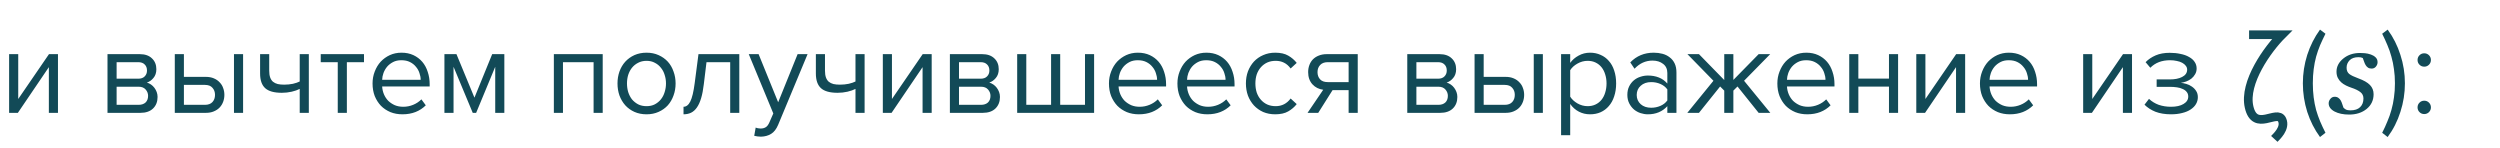 <?xml version="1.0" encoding="UTF-8"?> <svg xmlns="http://www.w3.org/2000/svg" width="288" height="17" viewBox="0 0 288 17" fill="none"> <path d="M1.05 13V6.238H2.1V11.404L5.642 6.238H6.678V13H5.628V7.736L2.058 13H1.05ZM12.384 13V6.238H16.108C16.705 6.238 17.172 6.401 17.508 6.728C17.844 7.045 18.012 7.461 18.012 7.974C18.012 8.385 17.9 8.721 17.676 8.982C17.461 9.243 17.209 9.421 16.92 9.514C17.088 9.561 17.247 9.635 17.396 9.738C17.545 9.841 17.676 9.967 17.788 10.116C17.9 10.265 17.989 10.429 18.054 10.606C18.119 10.783 18.152 10.97 18.152 11.166C18.152 11.717 17.979 12.16 17.634 12.496C17.289 12.832 16.803 13 16.178 13H12.384ZM15.968 12.076C16.304 12.076 16.57 11.987 16.766 11.81C16.962 11.623 17.06 11.367 17.06 11.04C17.06 10.769 16.967 10.527 16.78 10.312C16.593 10.097 16.323 9.99 15.968 9.99H13.434V12.076H15.968ZM15.926 9.066C16.253 9.066 16.5 8.977 16.668 8.8C16.845 8.623 16.934 8.399 16.934 8.128C16.934 7.829 16.845 7.596 16.668 7.428C16.5 7.251 16.253 7.162 15.926 7.162H13.434V9.066H15.926ZM21.186 6.238V8.856H23.72C24.065 8.856 24.369 8.912 24.63 9.024C24.901 9.136 25.125 9.29 25.302 9.486C25.489 9.673 25.624 9.892 25.708 10.144C25.801 10.387 25.848 10.648 25.848 10.928C25.848 11.208 25.801 11.474 25.708 11.726C25.615 11.978 25.479 12.197 25.302 12.384C25.125 12.571 24.901 12.72 24.63 12.832C24.369 12.944 24.065 13 23.72 13H20.136V6.238H21.186ZM21.186 9.78V12.076H23.608C23.991 12.076 24.28 11.969 24.476 11.754C24.672 11.539 24.77 11.264 24.77 10.928C24.77 10.601 24.672 10.331 24.476 10.116C24.289 9.892 24 9.78 23.608 9.78H21.186ZM26.954 13V6.238H28.004V13H26.954ZM31.013 6.238V8.142C31.013 8.459 31.05 8.721 31.125 8.926C31.199 9.131 31.307 9.295 31.447 9.416C31.596 9.537 31.778 9.626 31.993 9.682C32.207 9.729 32.455 9.752 32.735 9.752C33.089 9.752 33.425 9.719 33.743 9.654C34.06 9.579 34.321 9.491 34.527 9.388V6.238H35.577V13H34.527V10.242C34.275 10.373 33.967 10.48 33.603 10.564C33.239 10.648 32.861 10.69 32.469 10.69C31.582 10.69 30.943 10.513 30.551 10.158C30.159 9.803 29.963 9.239 29.963 8.464V6.238H31.013ZM38.909 13V7.162H36.949V6.238H41.933V7.162H39.959V13H38.909ZM46.362 13.168C45.858 13.168 45.396 13.084 44.976 12.916C44.556 12.739 44.192 12.496 43.884 12.188C43.585 11.871 43.347 11.497 43.17 11.068C43.002 10.629 42.918 10.144 42.918 9.612C42.918 9.127 43.002 8.669 43.17 8.24C43.338 7.801 43.566 7.423 43.856 7.106C44.154 6.789 44.504 6.537 44.906 6.35C45.316 6.163 45.764 6.07 46.25 6.07C46.763 6.07 47.22 6.163 47.622 6.35C48.023 6.537 48.364 6.793 48.644 7.12C48.924 7.447 49.134 7.834 49.274 8.282C49.423 8.721 49.498 9.192 49.498 9.696V9.962H44.024C44.042 10.279 44.112 10.583 44.234 10.872C44.355 11.152 44.518 11.399 44.724 11.614C44.938 11.819 45.19 11.987 45.48 12.118C45.769 12.239 46.096 12.3 46.46 12.3C46.852 12.3 47.23 12.225 47.594 12.076C47.958 11.927 48.275 11.717 48.546 11.446L49.05 12.132C48.714 12.468 48.322 12.725 47.874 12.902C47.426 13.079 46.922 13.168 46.362 13.168ZM48.462 9.192C48.462 8.94 48.415 8.683 48.322 8.422C48.238 8.151 48.102 7.909 47.916 7.694C47.738 7.47 47.51 7.288 47.23 7.148C46.95 7.008 46.618 6.938 46.236 6.938C45.872 6.938 45.554 7.008 45.284 7.148C45.013 7.288 44.784 7.465 44.598 7.68C44.42 7.895 44.28 8.137 44.178 8.408C44.084 8.669 44.033 8.931 44.024 9.192H48.462ZM57.05 13V7.694L54.852 13H54.46L52.248 7.694V13H51.198V6.238H52.584L54.656 11.25L56.7 6.238H58.1V13H57.05ZM68.382 13V7.162H64.854V13H63.804V6.238H69.432V13H68.382ZM74.483 13.168C73.969 13.168 73.502 13.075 73.082 12.888C72.672 12.701 72.322 12.449 72.032 12.132C71.743 11.805 71.519 11.427 71.361 10.998C71.211 10.569 71.136 10.107 71.136 9.612C71.136 9.127 71.211 8.669 71.361 8.24C71.519 7.801 71.743 7.423 72.032 7.106C72.322 6.789 72.672 6.537 73.082 6.35C73.502 6.163 73.969 6.07 74.483 6.07C74.996 6.07 75.458 6.163 75.868 6.35C76.288 6.537 76.643 6.789 76.933 7.106C77.222 7.423 77.441 7.801 77.591 8.24C77.749 8.669 77.829 9.127 77.829 9.612C77.829 10.107 77.749 10.569 77.591 10.998C77.441 11.427 77.222 11.805 76.933 12.132C76.643 12.449 76.288 12.701 75.868 12.888C75.458 13.075 74.996 13.168 74.483 13.168ZM74.483 12.23C74.847 12.23 75.164 12.16 75.434 12.02C75.715 11.871 75.948 11.679 76.135 11.446C76.331 11.203 76.475 10.923 76.569 10.606C76.671 10.289 76.722 9.957 76.722 9.612C76.722 9.267 76.671 8.94 76.569 8.632C76.475 8.315 76.331 8.039 76.135 7.806C75.948 7.563 75.715 7.372 75.434 7.232C75.164 7.083 74.847 7.008 74.483 7.008C74.118 7.008 73.796 7.083 73.516 7.232C73.237 7.372 72.999 7.563 72.802 7.806C72.616 8.039 72.471 8.315 72.368 8.632C72.275 8.94 72.228 9.267 72.228 9.612C72.228 9.957 72.275 10.289 72.368 10.606C72.471 10.923 72.616 11.203 72.802 11.446C72.999 11.679 73.237 11.871 73.516 12.02C73.796 12.16 74.118 12.23 74.483 12.23ZM78.742 12.3C79.06 12.3 79.321 12.095 79.526 11.684C79.732 11.273 79.9 10.569 80.03 9.57L80.464 6.238H85.168V13H84.118V7.162H81.388L81.08 9.696C81.006 10.331 80.903 10.867 80.772 11.306C80.642 11.745 80.478 12.104 80.282 12.384C80.096 12.655 79.872 12.855 79.61 12.986C79.358 13.107 79.069 13.168 78.742 13.168V12.3ZM87.055 14.694C87.129 14.731 87.223 14.759 87.335 14.778C87.447 14.797 87.545 14.806 87.629 14.806C87.862 14.806 88.058 14.755 88.217 14.652C88.376 14.559 88.516 14.372 88.637 14.092L89.085 13.07L86.257 6.238H87.391L89.645 11.782L91.885 6.238H93.033L89.645 14.372C89.439 14.867 89.169 15.217 88.833 15.422C88.497 15.627 88.105 15.735 87.657 15.744C87.545 15.744 87.414 15.735 87.265 15.716C87.115 15.697 86.99 15.674 86.887 15.646L87.055 14.694ZM95.038 6.238V8.142C95.038 8.459 95.076 8.721 95.15 8.926C95.225 9.131 95.332 9.295 95.472 9.416C95.621 9.537 95.803 9.626 96.018 9.682C96.233 9.729 96.48 9.752 96.76 9.752C97.115 9.752 97.451 9.719 97.768 9.654C98.085 9.579 98.347 9.491 98.552 9.388V6.238H99.602V13H98.552V10.242C98.3 10.373 97.992 10.48 97.628 10.564C97.264 10.648 96.886 10.69 96.494 10.69C95.608 10.69 94.968 10.513 94.576 10.158C94.184 9.803 93.988 9.239 93.988 8.464V6.238H95.038ZM101.702 13V6.238H102.752V11.404L106.294 6.238H107.33V13H106.28V7.736L102.71 13H101.702ZM109.427 13V6.238H113.151C113.748 6.238 114.215 6.401 114.551 6.728C114.887 7.045 115.055 7.461 115.055 7.974C115.055 8.385 114.943 8.721 114.719 8.982C114.504 9.243 114.252 9.421 113.963 9.514C114.131 9.561 114.29 9.635 114.439 9.738C114.588 9.841 114.719 9.967 114.831 10.116C114.943 10.265 115.032 10.429 115.097 10.606C115.162 10.783 115.195 10.97 115.195 11.166C115.195 11.717 115.022 12.16 114.677 12.496C114.332 12.832 113.846 13 113.221 13H109.427ZM113.011 12.076C113.347 12.076 113.613 11.987 113.809 11.81C114.005 11.623 114.103 11.367 114.103 11.04C114.103 10.769 114.01 10.527 113.823 10.312C113.636 10.097 113.366 9.99 113.011 9.99H110.477V12.076H113.011ZM112.969 9.066C113.296 9.066 113.543 8.977 113.711 8.8C113.888 8.623 113.977 8.399 113.977 8.128C113.977 7.829 113.888 7.596 113.711 7.428C113.543 7.251 113.296 7.162 112.969 7.162H110.477V9.066H112.969ZM126.041 6.238V13H117.179V6.238H118.229V12.076H121.085V6.238H122.135V12.076H124.991V6.238H126.041ZM131.196 13.168C130.692 13.168 130.23 13.084 129.81 12.916C129.39 12.739 129.026 12.496 128.718 12.188C128.419 11.871 128.181 11.497 128.004 11.068C127.836 10.629 127.752 10.144 127.752 9.612C127.752 9.127 127.836 8.669 128.004 8.24C128.172 7.801 128.4 7.423 128.69 7.106C128.988 6.789 129.338 6.537 129.74 6.35C130.15 6.163 130.598 6.07 131.084 6.07C131.597 6.07 132.054 6.163 132.456 6.35C132.857 6.537 133.198 6.793 133.478 7.12C133.758 7.447 133.968 7.834 134.108 8.282C134.257 8.721 134.332 9.192 134.332 9.696V9.962H128.858C128.876 10.279 128.946 10.583 129.068 10.872C129.189 11.152 129.352 11.399 129.558 11.614C129.772 11.819 130.024 11.987 130.314 12.118C130.603 12.239 130.93 12.3 131.294 12.3C131.686 12.3 132.064 12.225 132.428 12.076C132.792 11.927 133.109 11.717 133.38 11.446L133.884 12.132C133.548 12.468 133.156 12.725 132.708 12.902C132.26 13.079 131.756 13.168 131.196 13.168ZM133.296 9.192C133.296 8.94 133.249 8.683 133.156 8.422C133.072 8.151 132.936 7.909 132.75 7.694C132.572 7.47 132.344 7.288 132.064 7.148C131.784 7.008 131.452 6.938 131.07 6.938C130.706 6.938 130.388 7.008 130.118 7.148C129.847 7.288 129.618 7.465 129.432 7.68C129.254 7.895 129.114 8.137 129.012 8.408C128.918 8.669 128.867 8.931 128.858 9.192H133.296ZM139.084 13.168C138.58 13.168 138.118 13.084 137.698 12.916C137.278 12.739 136.914 12.496 136.606 12.188C136.308 11.871 136.07 11.497 135.892 11.068C135.724 10.629 135.64 10.144 135.64 9.612C135.64 9.127 135.724 8.669 135.892 8.24C136.06 7.801 136.289 7.423 136.578 7.106C136.877 6.789 137.227 6.537 137.628 6.35C138.039 6.163 138.487 6.07 138.972 6.07C139.486 6.07 139.943 6.163 140.344 6.35C140.746 6.537 141.086 6.793 141.366 7.12C141.646 7.447 141.856 7.834 141.996 8.282C142.146 8.721 142.22 9.192 142.22 9.696V9.962H136.746C136.765 10.279 136.835 10.583 136.956 10.872C137.078 11.152 137.241 11.399 137.446 11.614C137.661 11.819 137.913 11.987 138.202 12.118C138.492 12.239 138.818 12.3 139.182 12.3C139.574 12.3 139.952 12.225 140.316 12.076C140.68 11.927 140.998 11.717 141.268 11.446L141.772 12.132C141.436 12.468 141.044 12.725 140.596 12.902C140.148 13.079 139.644 13.168 139.084 13.168ZM141.184 9.192C141.184 8.94 141.138 8.683 141.044 8.422C140.96 8.151 140.825 7.909 140.638 7.694C140.461 7.47 140.232 7.288 139.952 7.148C139.672 7.008 139.341 6.938 138.958 6.938C138.594 6.938 138.277 7.008 138.006 7.148C137.736 7.288 137.507 7.465 137.32 7.68C137.143 7.895 137.003 8.137 136.9 8.408C136.807 8.669 136.756 8.931 136.746 9.192H141.184ZM146.903 13.168C146.399 13.168 145.937 13.079 145.517 12.902C145.106 12.715 144.752 12.463 144.453 12.146C144.164 11.829 143.935 11.455 143.767 11.026C143.608 10.587 143.529 10.116 143.529 9.612C143.529 9.108 143.608 8.641 143.767 8.212C143.935 7.783 144.164 7.409 144.453 7.092C144.752 6.775 145.106 6.527 145.517 6.35C145.937 6.163 146.399 6.07 146.903 6.07C147.519 6.07 148.018 6.182 148.401 6.406C148.793 6.63 149.12 6.91 149.381 7.246L148.681 7.89C148.457 7.582 148.2 7.358 147.911 7.218C147.631 7.078 147.314 7.008 146.959 7.008C146.595 7.008 146.268 7.073 145.979 7.204C145.699 7.335 145.456 7.517 145.251 7.75C145.046 7.983 144.887 8.259 144.775 8.576C144.672 8.893 144.621 9.239 144.621 9.612C144.621 9.985 144.672 10.335 144.775 10.662C144.887 10.979 145.046 11.255 145.251 11.488C145.456 11.721 145.699 11.903 145.979 12.034C146.268 12.165 146.595 12.23 146.959 12.23C147.668 12.23 148.242 11.936 148.681 11.348L149.381 11.992C149.12 12.328 148.793 12.608 148.401 12.832C148.018 13.056 147.519 13.168 146.903 13.168ZM150.629 13L152.435 10.34C151.931 10.275 151.515 10.065 151.189 9.71C150.862 9.346 150.699 8.879 150.699 8.31C150.699 8.021 150.745 7.75 150.839 7.498C150.932 7.246 151.067 7.027 151.245 6.84C151.431 6.653 151.655 6.509 151.917 6.406C152.187 6.294 152.495 6.238 152.841 6.238H156.411V13H155.361V10.382H153.513L151.861 13H150.629ZM155.361 9.458V7.162H152.953C152.579 7.162 152.29 7.269 152.085 7.484C151.879 7.699 151.777 7.974 151.777 8.31C151.777 8.646 151.875 8.921 152.071 9.136C152.267 9.351 152.561 9.458 152.953 9.458H155.361ZM162.118 13V6.238H165.842C166.44 6.238 166.906 6.401 167.242 6.728C167.578 7.045 167.746 7.461 167.746 7.974C167.746 8.385 167.634 8.721 167.41 8.982C167.196 9.243 166.944 9.421 166.654 9.514C166.822 9.561 166.981 9.635 167.13 9.738C167.28 9.841 167.41 9.967 167.522 10.116C167.634 10.265 167.723 10.429 167.788 10.606C167.854 10.783 167.886 10.97 167.886 11.166C167.886 11.717 167.714 12.16 167.368 12.496C167.023 12.832 166.538 13 165.912 13H162.118ZM165.702 12.076C166.038 12.076 166.304 11.987 166.5 11.81C166.696 11.623 166.794 11.367 166.794 11.04C166.794 10.769 166.701 10.527 166.514 10.312C166.328 10.097 166.057 9.99 165.702 9.99H163.168V12.076H165.702ZM165.66 9.066C165.987 9.066 166.234 8.977 166.402 8.8C166.58 8.623 166.668 8.399 166.668 8.128C166.668 7.829 166.58 7.596 166.402 7.428C166.234 7.251 165.987 7.162 165.66 7.162H163.168V9.066H165.66ZM170.92 6.238V8.856H173.454C173.8 8.856 174.103 8.912 174.364 9.024C174.635 9.136 174.859 9.29 175.036 9.486C175.223 9.673 175.358 9.892 175.442 10.144C175.536 10.387 175.582 10.648 175.582 10.928C175.582 11.208 175.536 11.474 175.442 11.726C175.349 11.978 175.214 12.197 175.036 12.384C174.859 12.571 174.635 12.72 174.364 12.832C174.103 12.944 173.8 13 173.454 13H169.87V6.238H170.92ZM170.92 9.78V12.076H173.342C173.725 12.076 174.014 11.969 174.21 11.754C174.406 11.539 174.504 11.264 174.504 10.928C174.504 10.601 174.406 10.331 174.21 10.116C174.024 9.892 173.734 9.78 173.342 9.78H170.92ZM176.688 13V6.238H177.738V13H176.688ZM183.169 13.168C182.702 13.168 182.273 13.065 181.881 12.86C181.489 12.655 181.158 12.361 180.887 11.978V15.576H179.837V6.238H180.887V7.246C181.13 6.901 181.452 6.621 181.853 6.406C182.254 6.182 182.693 6.07 183.169 6.07C183.617 6.07 184.023 6.154 184.387 6.322C184.76 6.481 185.078 6.714 185.339 7.022C185.61 7.321 185.815 7.689 185.955 8.128C186.104 8.567 186.179 9.061 186.179 9.612C186.179 10.163 186.104 10.657 185.955 11.096C185.815 11.535 185.61 11.908 185.339 12.216C185.078 12.524 184.76 12.762 184.387 12.93C184.023 13.089 183.617 13.168 183.169 13.168ZM182.903 12.23C183.239 12.23 183.542 12.165 183.813 12.034C184.084 11.903 184.312 11.721 184.499 11.488C184.686 11.255 184.826 10.979 184.919 10.662C185.022 10.335 185.073 9.985 185.073 9.612C185.073 9.239 185.022 8.893 184.919 8.576C184.826 8.259 184.686 7.983 184.499 7.75C184.312 7.517 184.084 7.335 183.813 7.204C183.542 7.073 183.239 7.008 182.903 7.008C182.483 7.008 182.086 7.115 181.713 7.33C181.349 7.535 181.074 7.787 180.887 8.086V11.138C181.074 11.437 181.349 11.693 181.713 11.908C182.086 12.123 182.483 12.23 182.903 12.23ZM192.077 13V12.23C191.507 12.855 190.761 13.168 189.837 13.168C189.547 13.168 189.263 13.121 188.983 13.028C188.703 12.935 188.451 12.795 188.227 12.608C188.003 12.412 187.821 12.174 187.681 11.894C187.541 11.614 187.471 11.292 187.471 10.928C187.471 10.555 187.541 10.228 187.681 9.948C187.821 9.668 188.003 9.435 188.227 9.248C188.451 9.061 188.703 8.926 188.983 8.842C189.263 8.749 189.547 8.702 189.837 8.702C190.303 8.702 190.723 8.777 191.097 8.926C191.479 9.075 191.806 9.309 192.077 9.626V8.408C192.077 7.951 191.913 7.601 191.587 7.358C191.269 7.106 190.863 6.98 190.369 6.98C189.575 6.98 188.885 7.293 188.297 7.918L187.807 7.19C188.525 6.443 189.426 6.07 190.509 6.07C190.863 6.07 191.199 6.112 191.517 6.196C191.834 6.28 192.109 6.415 192.343 6.602C192.585 6.779 192.777 7.013 192.917 7.302C193.057 7.591 193.127 7.941 193.127 8.352V13H192.077ZM190.215 12.412C190.588 12.412 190.938 12.342 191.265 12.202C191.601 12.062 191.871 11.852 192.077 11.572V10.298C191.871 10.018 191.601 9.808 191.265 9.668C190.938 9.528 190.588 9.458 190.215 9.458C189.72 9.458 189.319 9.598 189.011 9.878C188.703 10.149 188.549 10.503 188.549 10.942C188.549 11.371 188.703 11.726 189.011 12.006C189.319 12.277 189.72 12.412 190.215 12.412ZM194.378 13L197.388 9.304L194.392 6.238H195.722L198.634 9.22V6.238H199.684V9.206L202.596 6.238H203.926L200.916 9.304L203.94 13H202.596L200.16 9.962L199.684 10.438V13H198.634V10.438L198.158 9.962L195.722 13H194.378ZM208.196 13.168C207.692 13.168 207.23 13.084 206.81 12.916C206.39 12.739 206.026 12.496 205.718 12.188C205.419 11.871 205.181 11.497 205.004 11.068C204.836 10.629 204.752 10.144 204.752 9.612C204.752 9.127 204.836 8.669 205.004 8.24C205.172 7.801 205.4 7.423 205.69 7.106C205.988 6.789 206.338 6.537 206.74 6.35C207.15 6.163 207.598 6.07 208.084 6.07C208.597 6.07 209.054 6.163 209.456 6.35C209.857 6.537 210.198 6.793 210.478 7.12C210.758 7.447 210.968 7.834 211.108 8.282C211.257 8.721 211.332 9.192 211.332 9.696V9.962H205.858C205.876 10.279 205.946 10.583 206.068 10.872C206.189 11.152 206.352 11.399 206.558 11.614C206.772 11.819 207.024 11.987 207.314 12.118C207.603 12.239 207.93 12.3 208.294 12.3C208.686 12.3 209.064 12.225 209.428 12.076C209.792 11.927 210.109 11.717 210.38 11.446L210.884 12.132C210.548 12.468 210.156 12.725 209.708 12.902C209.26 13.079 208.756 13.168 208.196 13.168ZM210.296 9.192C210.296 8.94 210.249 8.683 210.156 8.422C210.072 8.151 209.936 7.909 209.75 7.694C209.572 7.47 209.344 7.288 209.064 7.148C208.784 7.008 208.452 6.938 208.07 6.938C207.706 6.938 207.388 7.008 207.118 7.148C206.847 7.288 206.618 7.465 206.432 7.68C206.254 7.895 206.114 8.137 206.012 8.408C205.918 8.669 205.867 8.931 205.858 9.192H210.296ZM213.032 13V6.238H214.082V9.052H217.61V6.238H218.66V13H217.61V9.976H214.082V13H213.032ZM220.757 13V6.238H221.807V11.404L225.349 6.238H226.385V13H225.335V7.736L221.765 13H220.757ZM231.534 13.168C231.03 13.168 230.568 13.084 230.148 12.916C229.728 12.739 229.364 12.496 229.056 12.188C228.757 11.871 228.519 11.497 228.342 11.068C228.174 10.629 228.09 10.144 228.09 9.612C228.09 9.127 228.174 8.669 228.342 8.24C228.51 7.801 228.738 7.423 229.028 7.106C229.326 6.789 229.676 6.537 230.078 6.35C230.488 6.163 230.936 6.07 231.422 6.07C231.935 6.07 232.392 6.163 232.794 6.35C233.195 6.537 233.536 6.793 233.816 7.12C234.096 7.447 234.306 7.834 234.446 8.282C234.595 8.721 234.67 9.192 234.67 9.696V9.962H229.196C229.214 10.279 229.284 10.583 229.406 10.872C229.527 11.152 229.69 11.399 229.896 11.614C230.11 11.819 230.362 11.987 230.652 12.118C230.941 12.239 231.268 12.3 231.632 12.3C232.024 12.3 232.402 12.225 232.766 12.076C233.13 11.927 233.447 11.717 233.718 11.446L234.222 12.132C233.886 12.468 233.494 12.725 233.046 12.902C232.598 13.079 232.094 13.168 231.534 13.168ZM233.634 9.192C233.634 8.94 233.587 8.683 233.494 8.422C233.41 8.151 233.274 7.909 233.088 7.694C232.91 7.47 232.682 7.288 232.402 7.148C232.122 7.008 231.79 6.938 231.408 6.938C231.044 6.938 230.726 7.008 230.456 7.148C230.185 7.288 229.956 7.465 229.77 7.68C229.592 7.895 229.452 8.137 229.35 8.408C229.256 8.669 229.205 8.931 229.196 9.192H233.634ZM239.98 13V6.238H241.03V11.404L244.572 6.238H245.608V13H244.558V7.736L240.988 13H239.98ZM250.098 13.168C249.417 13.168 248.82 13.07 248.306 12.874C247.802 12.669 247.382 12.398 247.046 12.062L247.564 11.39C247.882 11.689 248.255 11.917 248.684 12.076C249.123 12.225 249.594 12.3 250.098 12.3C250.705 12.3 251.186 12.193 251.54 11.978C251.904 11.763 252.086 11.479 252.086 11.124C252.086 10.919 252.03 10.746 251.918 10.606C251.806 10.457 251.652 10.34 251.456 10.256C251.27 10.163 251.046 10.097 250.784 10.06C250.532 10.023 250.257 10.004 249.958 10.004H248.446V9.15H249.958C250.238 9.15 250.5 9.127 250.742 9.08C250.985 9.033 251.195 8.963 251.372 8.87C251.559 8.777 251.704 8.66 251.806 8.52C251.909 8.38 251.96 8.212 251.96 8.016C251.96 7.857 251.909 7.713 251.806 7.582C251.704 7.442 251.564 7.325 251.386 7.232C251.218 7.139 251.013 7.069 250.77 7.022C250.528 6.966 250.266 6.938 249.986 6.938C249.044 6.938 248.288 7.227 247.718 7.806L247.172 7.162C247.49 6.835 247.877 6.574 248.334 6.378C248.792 6.182 249.328 6.084 249.944 6.084C250.402 6.084 250.817 6.126 251.19 6.21C251.573 6.285 251.9 6.401 252.17 6.56C252.45 6.709 252.665 6.896 252.814 7.12C252.973 7.344 253.052 7.601 253.052 7.89C253.052 8.142 252.992 8.366 252.87 8.562C252.758 8.758 252.614 8.926 252.436 9.066C252.259 9.197 252.063 9.304 251.848 9.388C251.634 9.463 251.428 9.514 251.232 9.542C251.428 9.561 251.638 9.603 251.862 9.668C252.096 9.733 252.31 9.836 252.506 9.976C252.702 10.107 252.866 10.275 252.996 10.48C253.127 10.676 253.192 10.914 253.192 11.194C253.192 11.474 253.122 11.735 252.982 11.978C252.842 12.221 252.637 12.431 252.366 12.608C252.105 12.785 251.783 12.921 251.4 13.014C251.018 13.117 250.584 13.168 250.098 13.168ZM267.264 15.786C266.629 14.918 266.139 13.952 265.794 12.888C265.458 11.824 265.29 10.727 265.29 9.598C265.29 8.469 265.458 7.377 265.794 6.322C266.139 5.258 266.629 4.287 267.264 3.41L267.894 3.886C267.67 4.334 267.464 4.773 267.278 5.202C267.1 5.631 266.946 6.075 266.816 6.532C266.694 6.989 266.601 7.47 266.536 7.974C266.47 8.469 266.438 9.01 266.438 9.598C266.438 10.177 266.47 10.718 266.536 11.222C266.601 11.726 266.694 12.207 266.816 12.664C266.946 13.112 267.1 13.551 267.278 13.98C267.464 14.419 267.67 14.857 267.894 15.296L267.264 15.786ZM270.621 13.198C269.947 13.198 269.384 13.08 268.933 12.843C268.486 12.601 268.263 12.287 268.263 11.899C268.263 11.717 268.329 11.546 268.461 11.387C268.593 11.227 268.755 11.148 268.946 11.148C269.129 11.148 269.274 11.191 269.384 11.277C269.498 11.359 269.587 11.457 269.65 11.571C269.719 11.69 269.778 11.831 269.828 11.995C269.883 12.159 269.928 12.294 269.965 12.398C270.033 12.476 270.127 12.549 270.245 12.617C270.368 12.681 270.544 12.713 270.771 12.713C271.264 12.713 271.635 12.59 271.886 12.344C272.141 12.098 272.269 11.765 272.269 11.346C272.269 11.036 272.15 10.79 271.913 10.607C271.676 10.421 271.323 10.25 270.854 10.095C270.685 10.04 270.487 9.958 270.259 9.849C270.031 9.735 269.849 9.614 269.712 9.486C269.548 9.34 269.416 9.167 269.315 8.967C269.215 8.766 269.165 8.529 269.165 8.256C269.165 7.673 269.425 7.169 269.944 6.745C270.468 6.317 271.111 6.103 271.872 6.103C272.05 6.103 272.241 6.112 272.446 6.13C272.651 6.148 272.877 6.198 273.123 6.28C273.337 6.353 273.52 6.463 273.67 6.608C273.82 6.75 273.896 6.934 273.896 7.162C273.896 7.349 273.832 7.52 273.704 7.675C273.581 7.825 273.417 7.9 273.212 7.9C273.043 7.9 272.904 7.864 272.795 7.791C272.686 7.718 272.594 7.62 272.521 7.497C272.449 7.374 272.389 7.242 272.344 7.101C272.298 6.959 272.248 6.82 272.193 6.684C272.107 6.647 272.029 6.622 271.961 6.608C271.893 6.595 271.801 6.588 271.688 6.588C271.241 6.588 270.901 6.709 270.669 6.95C270.441 7.187 270.327 7.47 270.327 7.798C270.327 8.117 270.43 8.358 270.635 8.522C270.844 8.682 271.188 8.848 271.667 9.021C272.287 9.245 272.736 9.5 273.014 9.787C273.296 10.074 273.438 10.43 273.438 10.854C273.438 11.546 273.171 12.111 272.638 12.549C272.104 12.982 271.432 13.198 270.621 13.198ZM274.427 15.296C274.651 14.857 274.852 14.419 275.029 13.98C275.216 13.551 275.37 13.112 275.491 12.664C275.622 12.207 275.72 11.726 275.785 11.222C275.86 10.718 275.897 10.177 275.897 9.598C275.897 9.01 275.86 8.469 275.785 7.974C275.72 7.47 275.622 6.989 275.491 6.532C275.37 6.075 275.216 5.631 275.029 5.202C274.852 4.773 274.651 4.334 274.427 3.886L275.057 3.41C275.701 4.287 276.191 5.258 276.527 6.322C276.873 7.377 277.045 8.469 277.045 9.598C277.045 10.727 276.873 11.824 276.527 12.888C276.191 13.952 275.701 14.918 275.057 15.786L274.427 15.296ZM279.272 7.68C279.057 7.68 278.875 7.605 278.726 7.456C278.577 7.307 278.502 7.125 278.502 6.91C278.502 6.695 278.577 6.513 278.726 6.364C278.875 6.215 279.057 6.14 279.272 6.14C279.487 6.14 279.669 6.215 279.818 6.364C279.967 6.513 280.042 6.695 280.042 6.91C280.042 7.125 279.967 7.307 279.818 7.456C279.669 7.605 279.487 7.68 279.272 7.68ZM279.272 13.14C279.057 13.14 278.875 13.065 278.726 12.916C278.577 12.767 278.502 12.585 278.502 12.37C278.502 12.155 278.577 11.973 278.726 11.824C278.875 11.675 279.057 11.6 279.272 11.6C279.487 11.6 279.669 11.675 279.818 11.824C279.967 11.973 280.042 12.155 280.042 12.37C280.042 12.585 279.967 12.767 279.818 12.916C279.669 13.065 279.487 13.14 279.272 13.14Z" fill="#124A57"></path> <path d="M259.095 4H262.895C261.256 5.633 258.45 9.501 259.095 12.326C259.765 15.265 262.327 12.55 262.895 13.796C263.343 14.775 262.225 15.755 262.001 16" stroke="#124A57"></path> </svg> 
